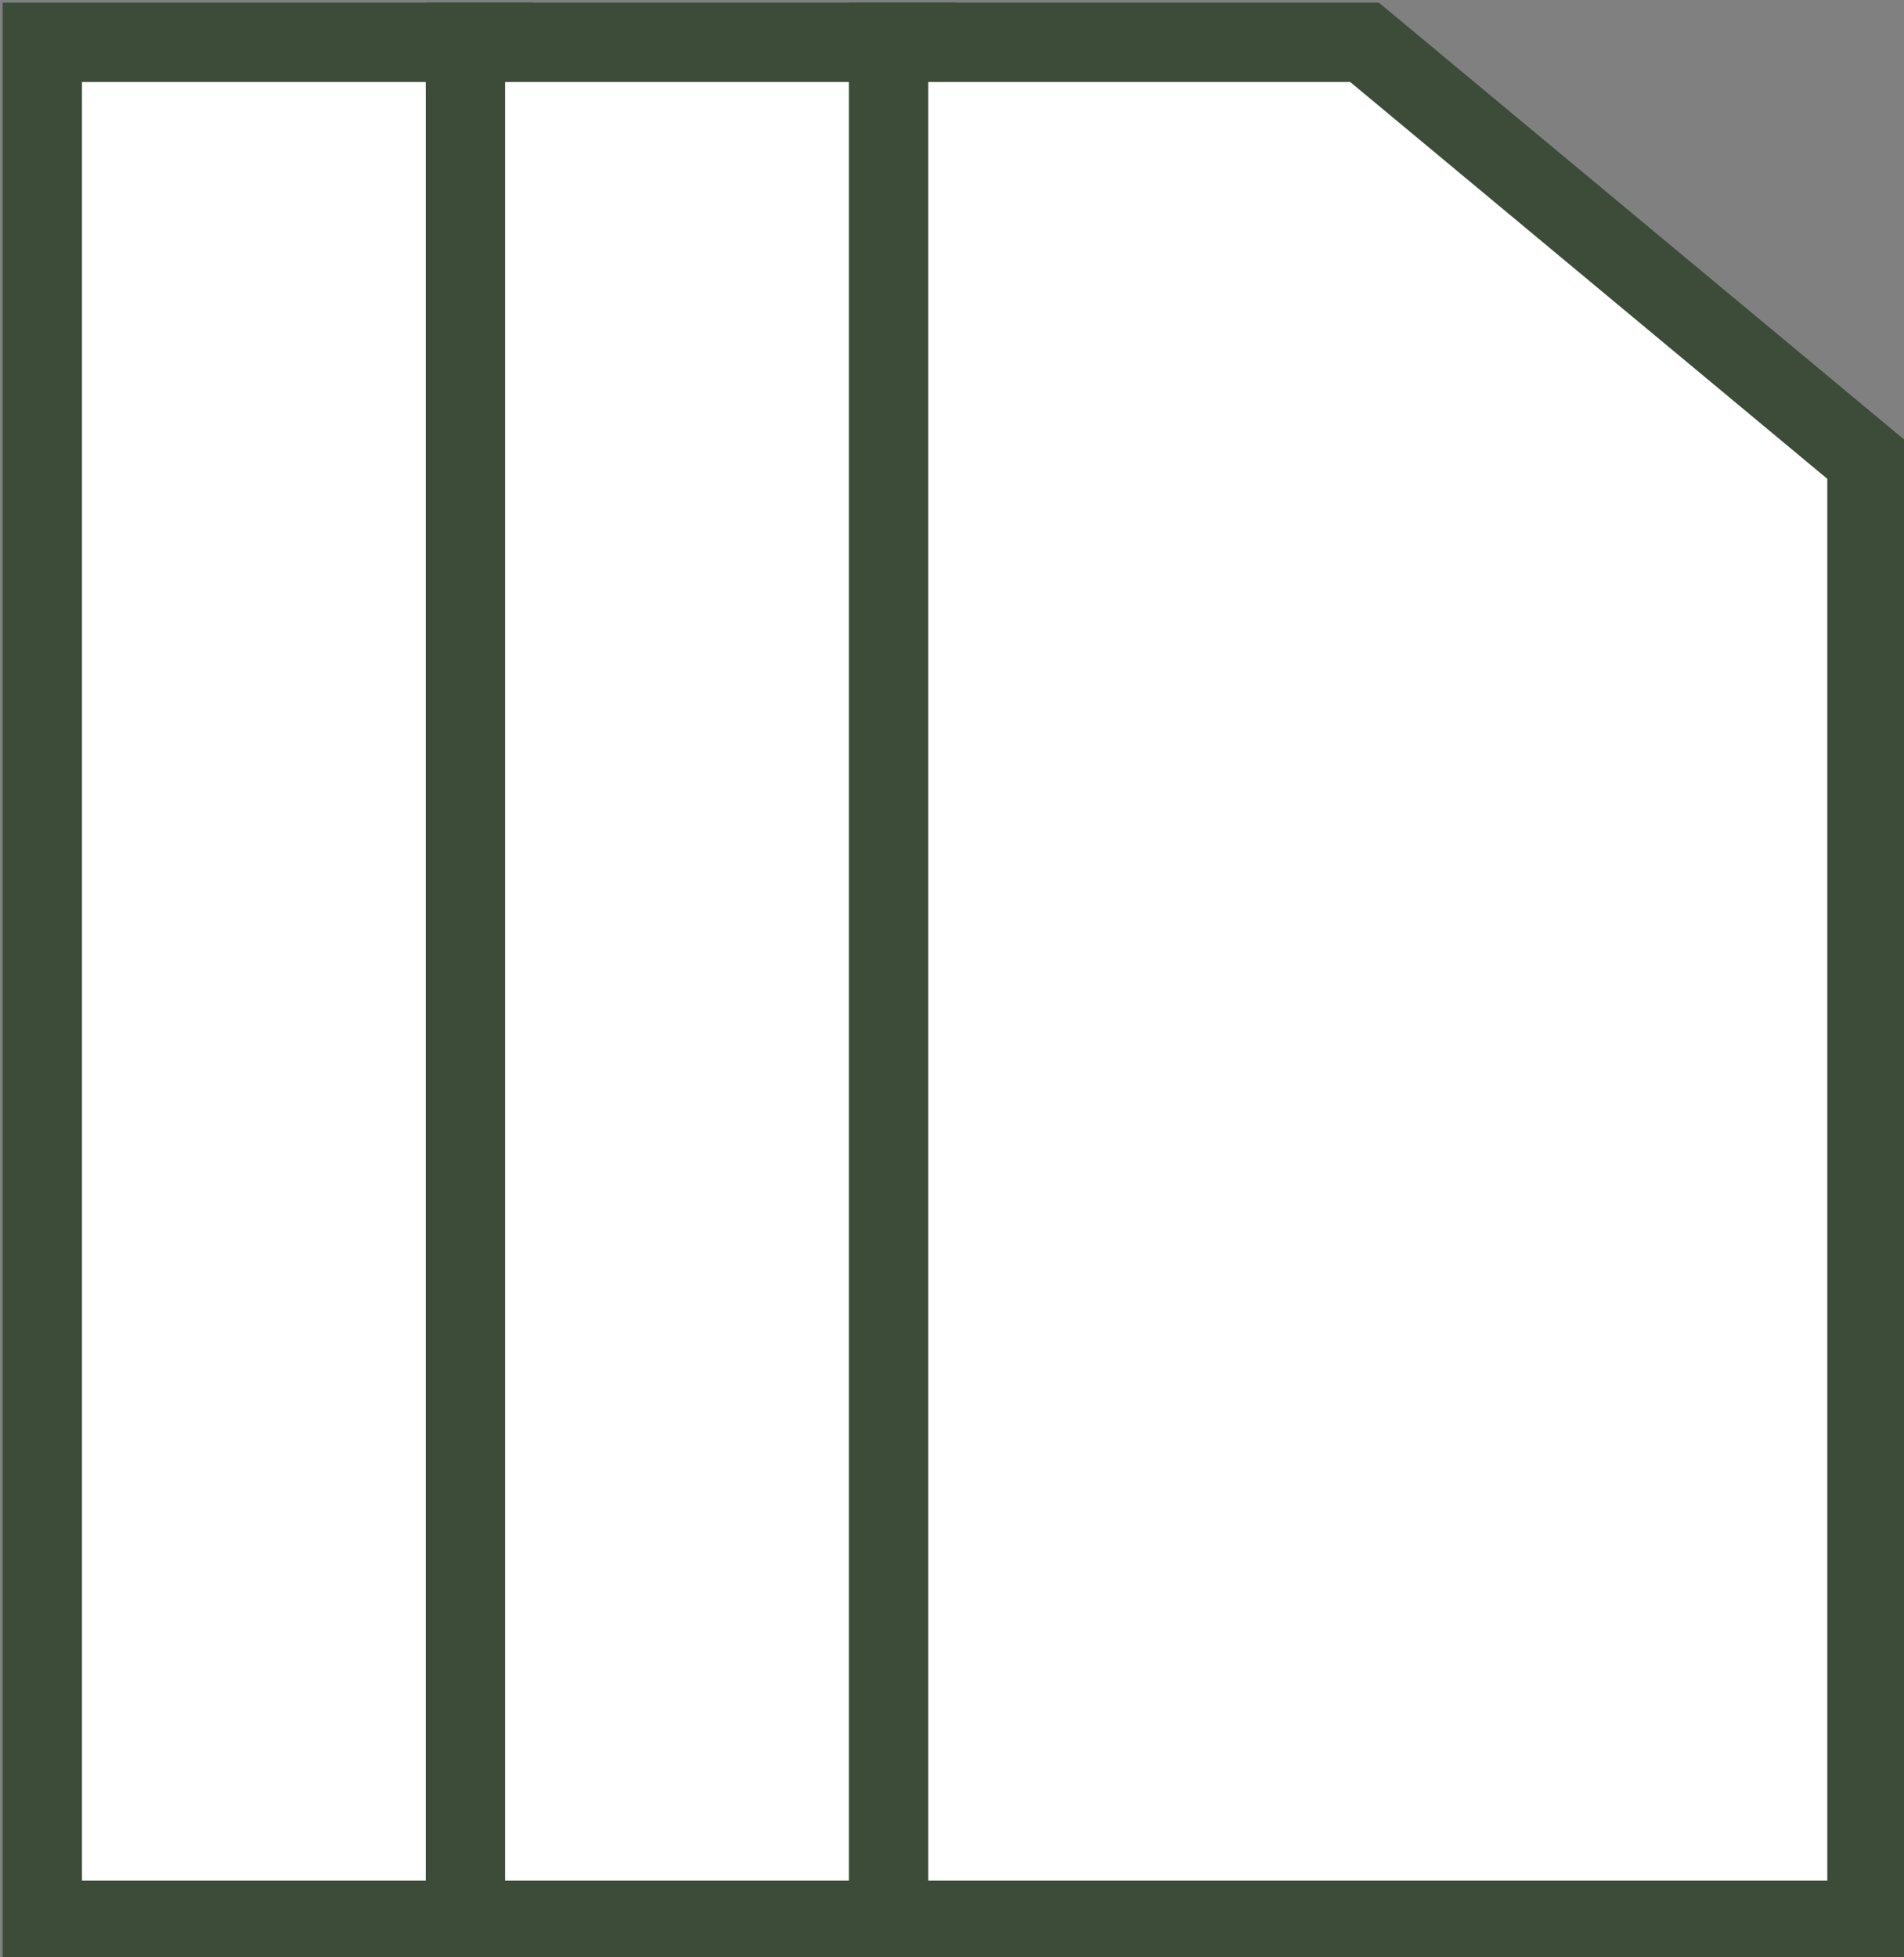 <?xml version="1.0" encoding="utf-8"?>
<!-- Generator: Adobe Illustrator 23.0.3, SVG Export Plug-In . SVG Version: 6.00 Build 0)  -->
<svg version="1.1" id="Layer_1" xmlns="http://www.w3.org/2000/svg" xmlns:xlink="http://www.w3.org/1999/xlink" x="0px" y="0px"
	 viewBox="0 0 36 37" style="enable-background:new 0 0 36 37;" xml:space="preserve">
<rect x="0" y="0" width="36" height="37" fill="#808080" stroke="none"/>
<style type="text/css">
	.st0{fill:#FFFFFF;stroke:#3C4C38;stroke-width:1.5;}
</style>
<g>
	<path class="st0" d="M0.8,36.3V0.8h9l9.5,7.9v27.6H0.8z"/>
	<path class="st0" d="M8.8,36.3V0.8h9l9.5,7.9v27.6H8.8z"/>
	<path class="st0" d="M16.8,36.3V0.8h9l9.5,7.9v27.6H16.8z"/>
</g>
</svg>
